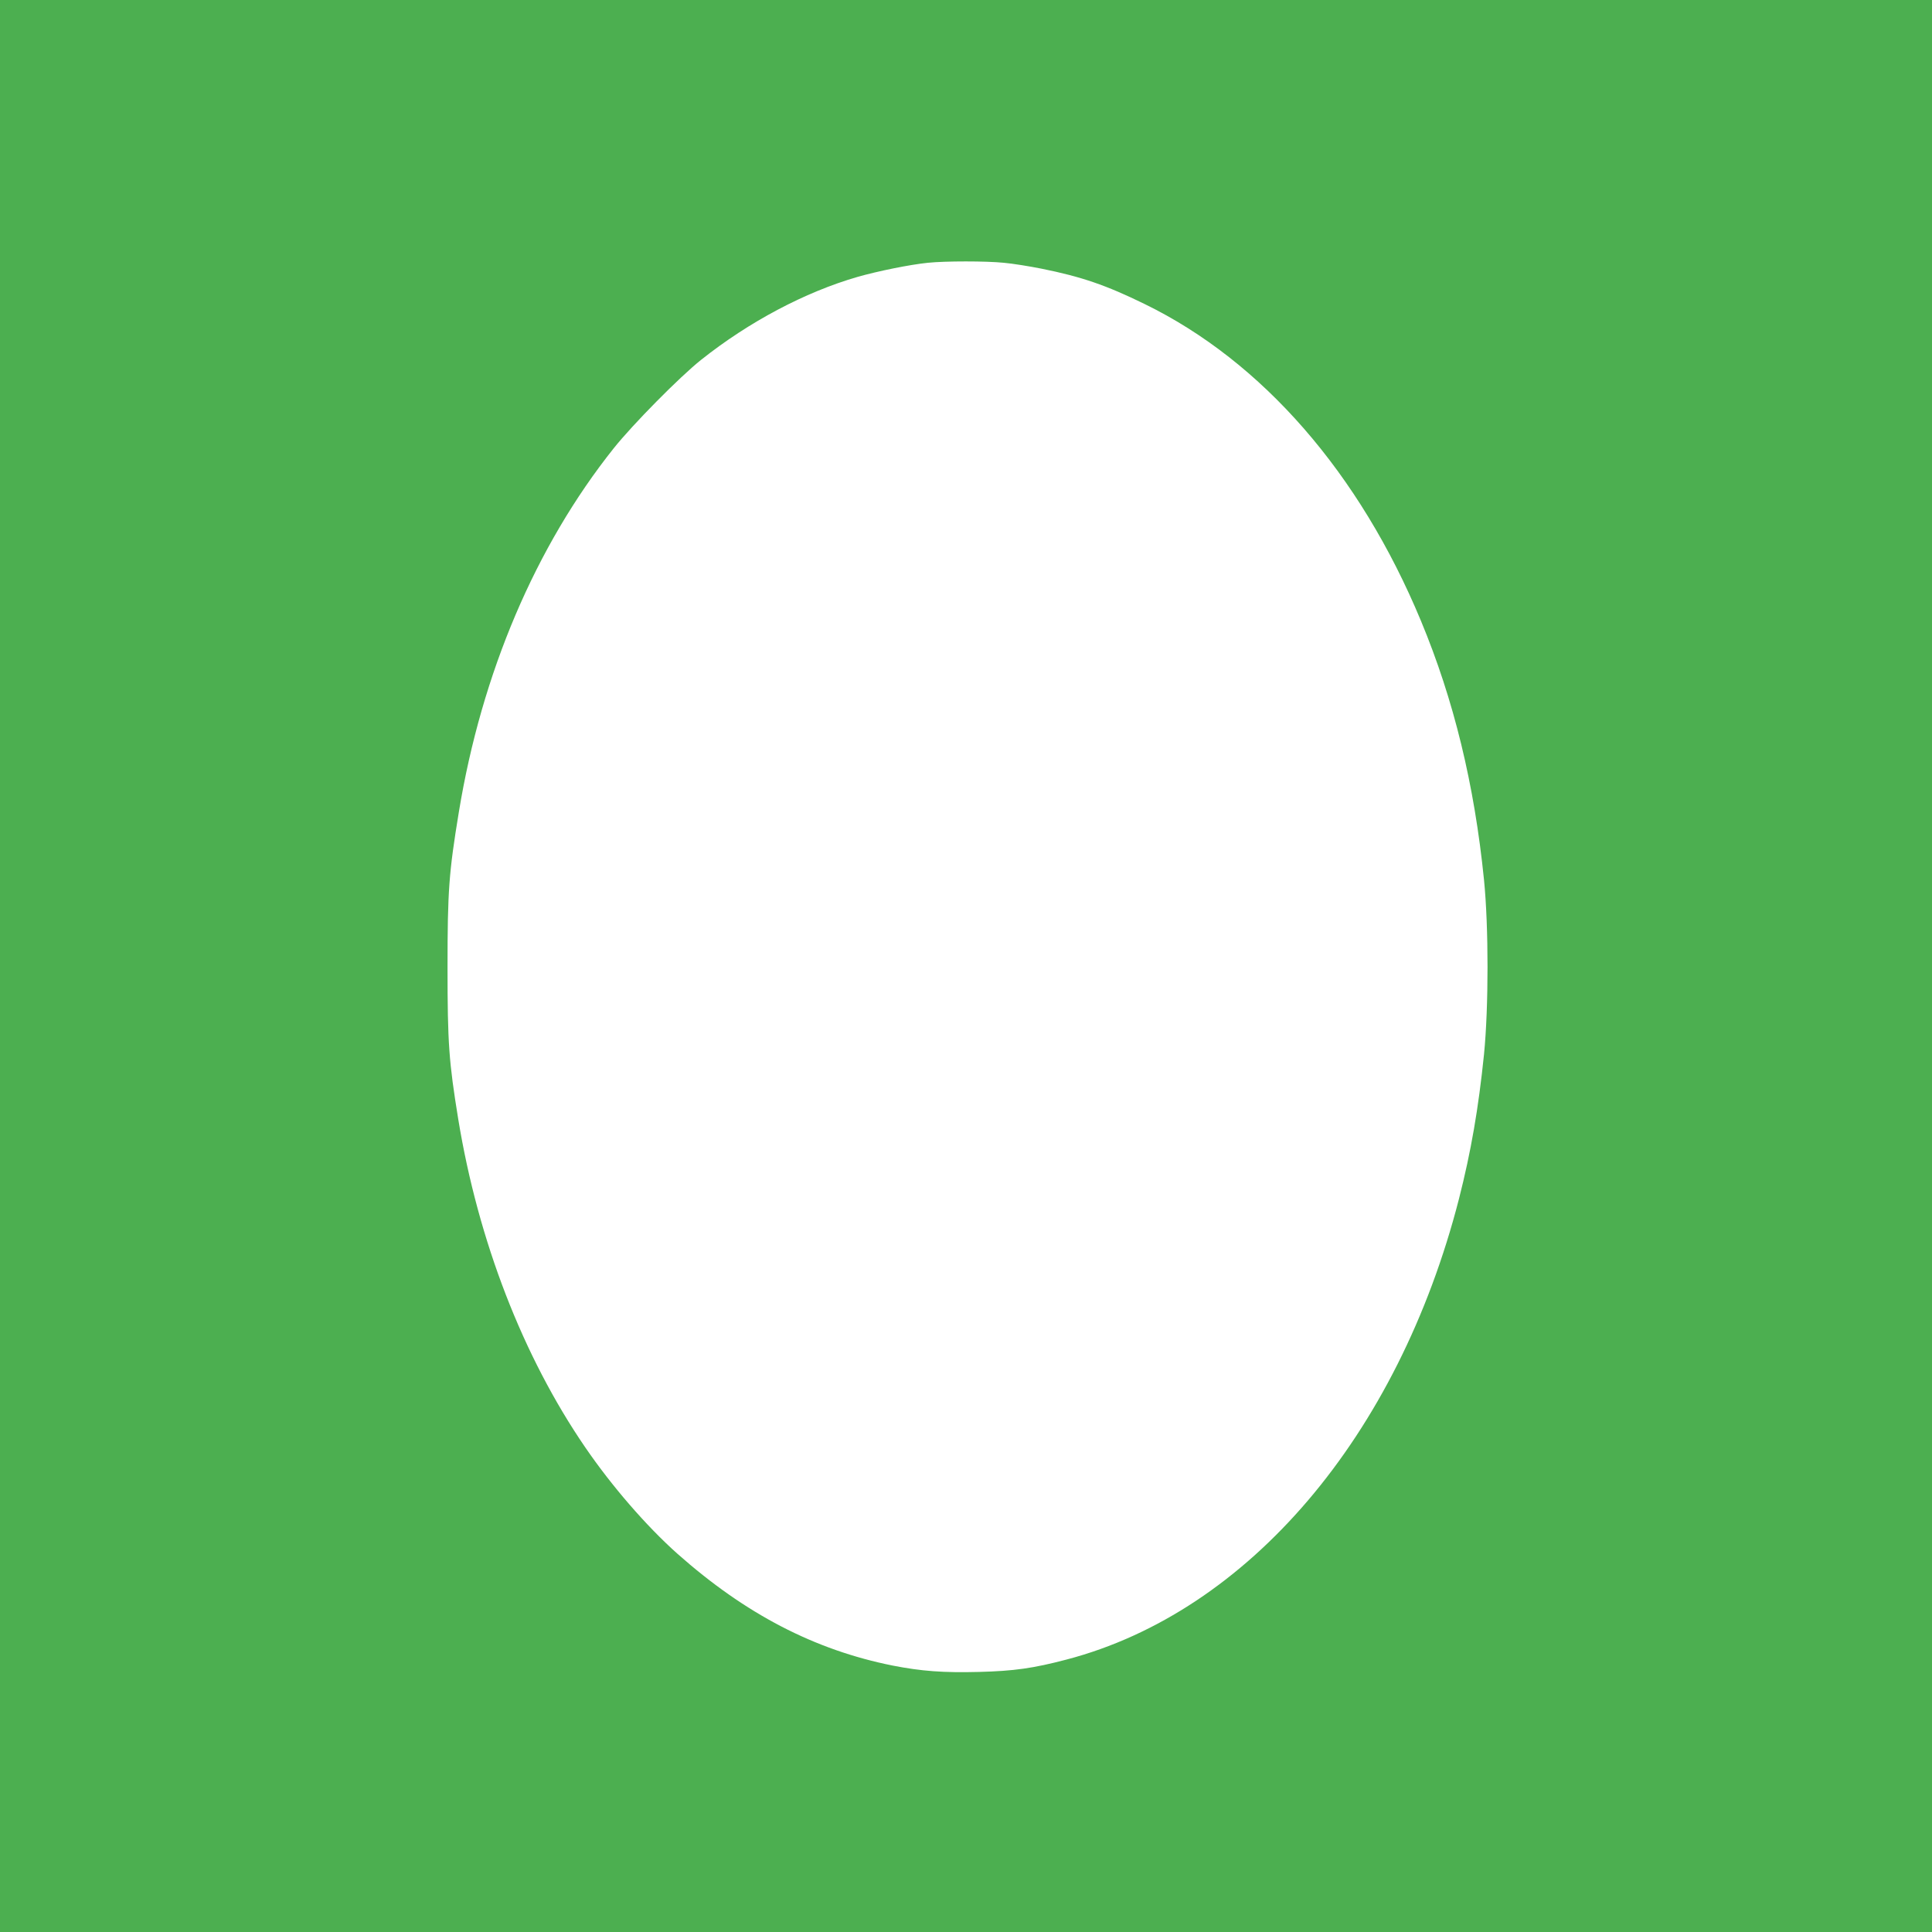 <?xml version="1.0" standalone="no"?>
<!DOCTYPE svg PUBLIC "-//W3C//DTD SVG 20010904//EN"
 "http://www.w3.org/TR/2001/REC-SVG-20010904/DTD/svg10.dtd">
<svg version="1.0" xmlns="http://www.w3.org/2000/svg"
 width="1280pt" height="1280pt" viewBox="0 0 1280 1280"
 preserveAspectRatio="xMidYMid meet">
<g transform="translate(0,1280) scale(0.1,-0.1)"
fill="#4caf50" stroke="none">
<path d="M0 6400 l0 -6400 6400 0 6400 0 0 6400 0 6400 -6400 0 -6400 0 0
-6400z m6651 4659 c57 -5 169 -23 249 -39 264 -53 428 -109 685 -235 778 -380
1422 -1119 1829 -2098 218 -524 354 -1083 418 -1717 31 -311 31 -841 0 -1155
-37 -360 -86 -644 -166 -958 -404 -1572 -1395 -2736 -2600 -3052 -221 -58
-348 -76 -581 -82 -235 -6 -381 5 -570 42 -519 104 -976 341 -1428 742 -204
182 -433 446 -609 703 -414 604 -710 1370 -842 2175 -62 381 -71 503 -71 1005
0 509 9 629 75 1030 151 921 509 1761 1026 2410 126 158 436 472 579 586 317
252 689 449 1035 549 132 38 348 82 467 94 116 12 387 12 504 0z"/>
</g>
</svg>
